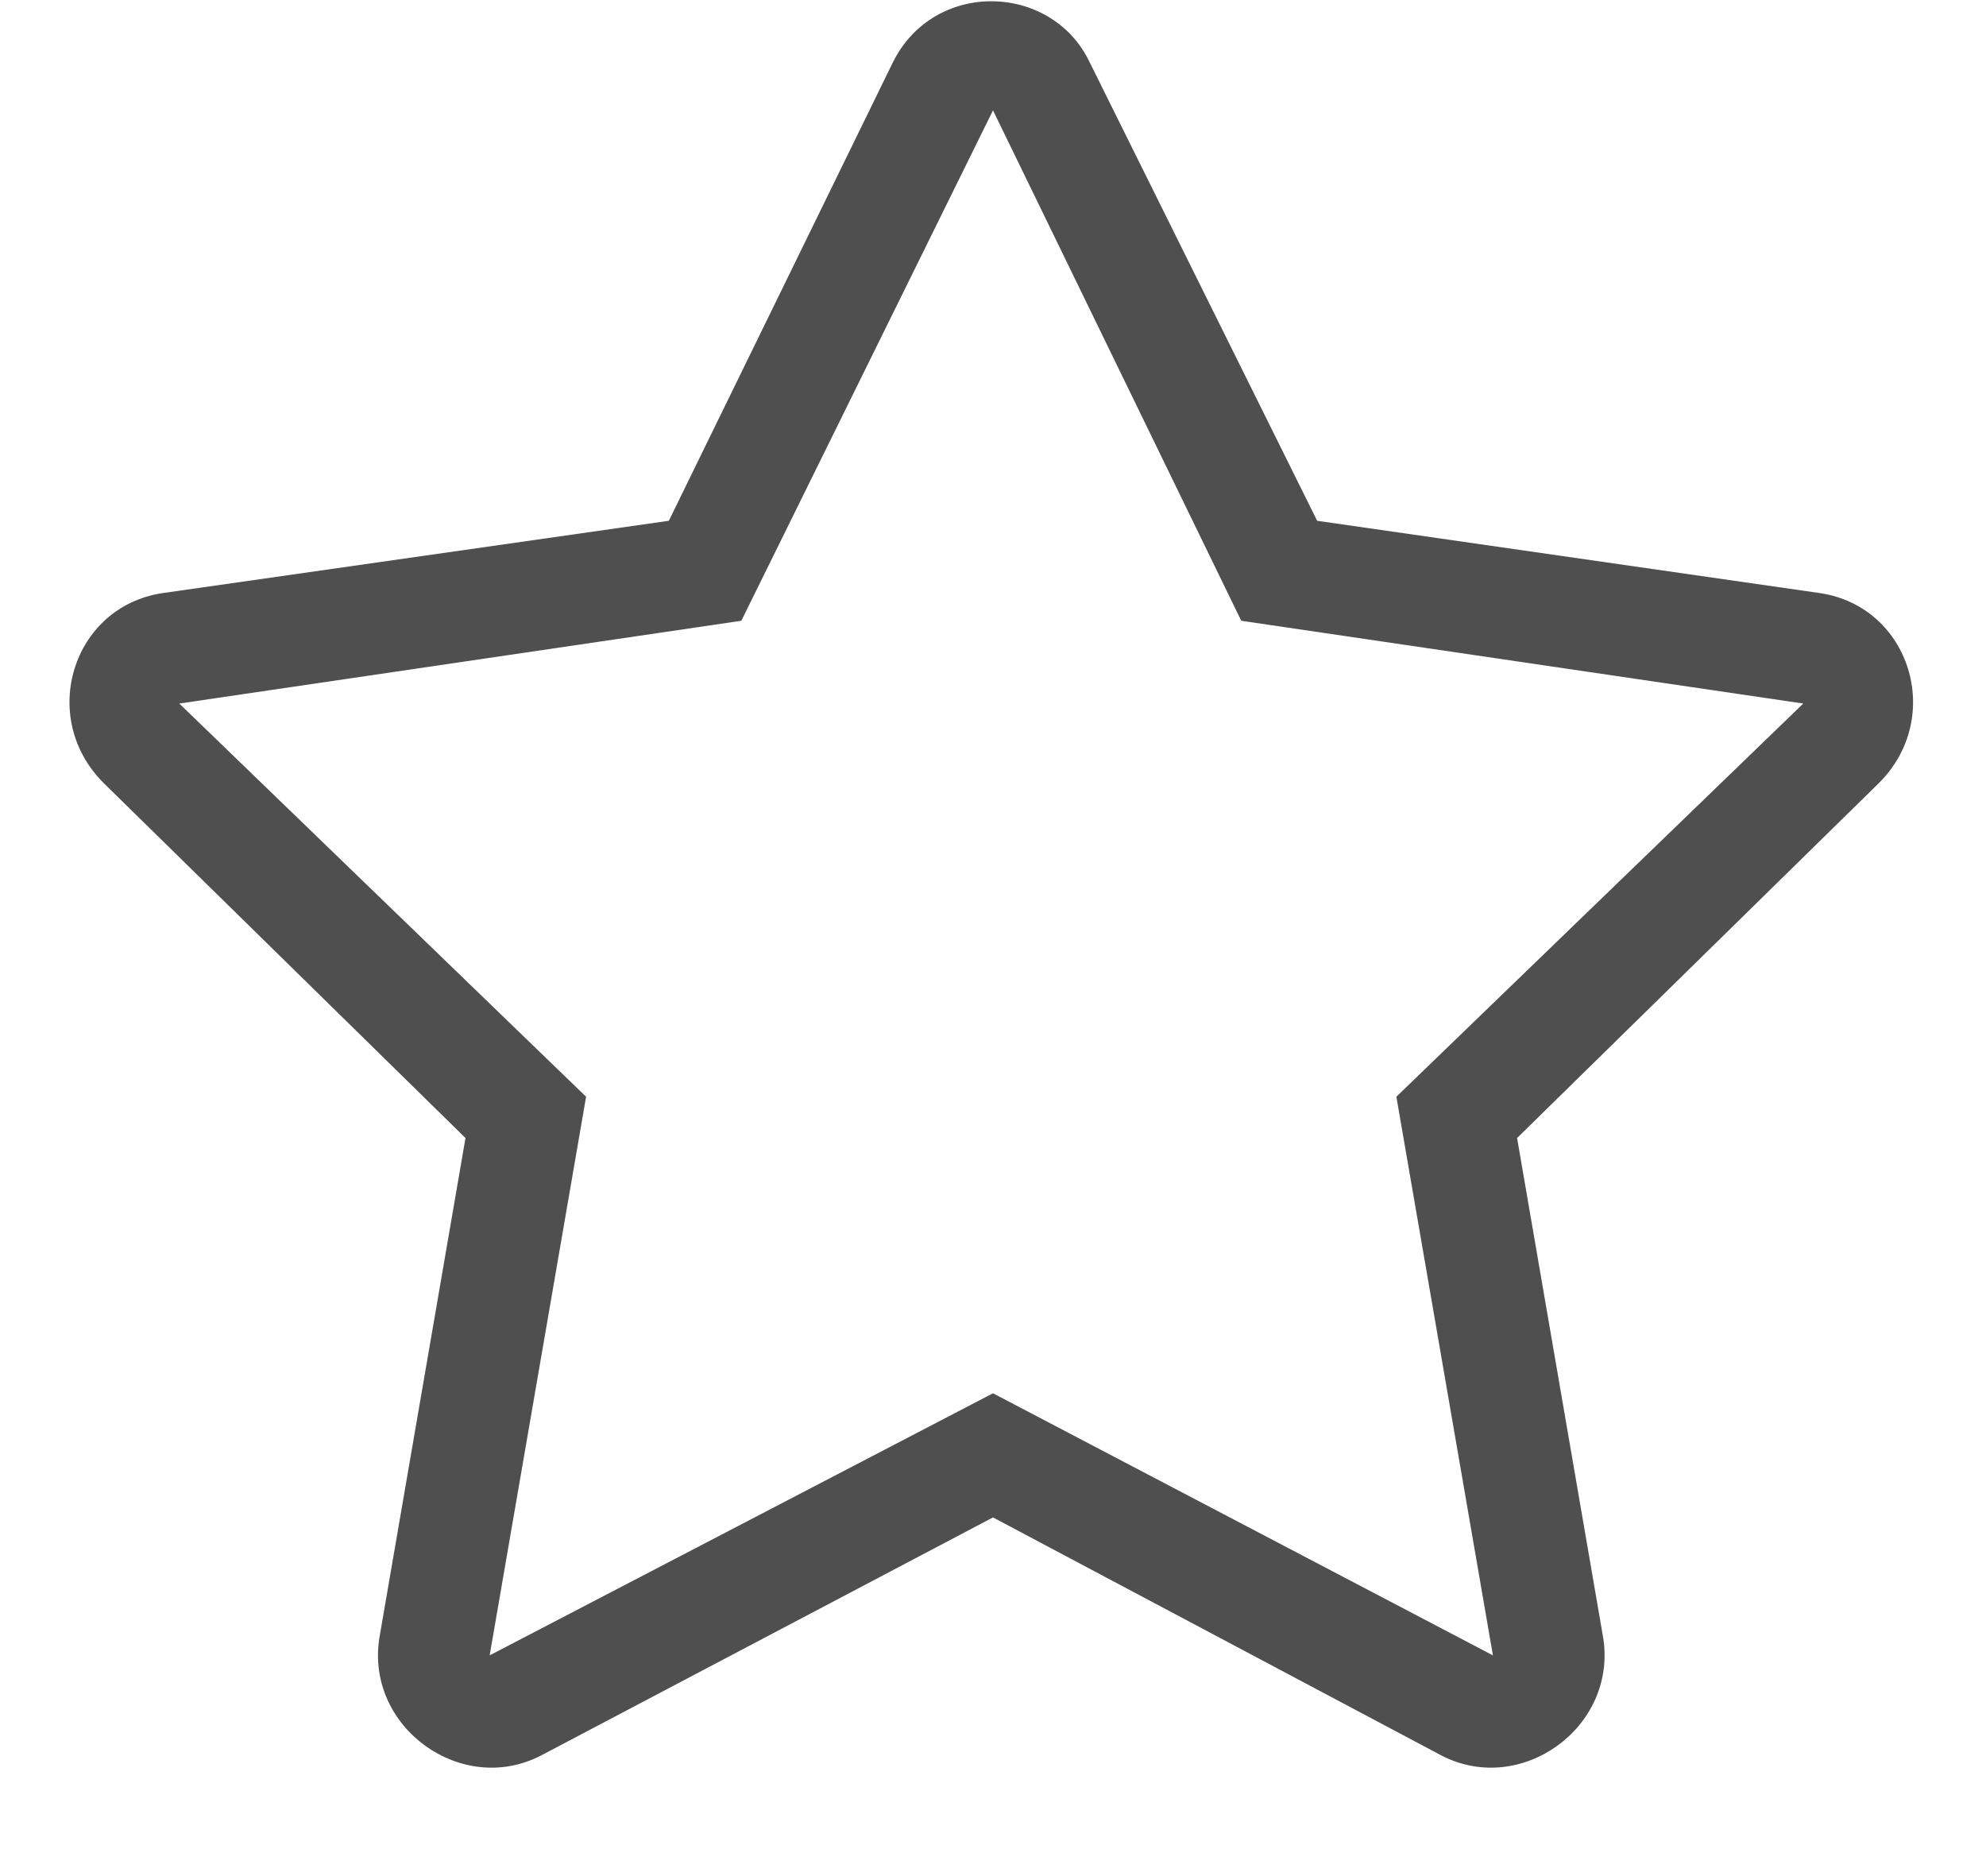 <svg width="18" height="17" viewBox="0 0 18 17" fill="none" xmlns="http://www.w3.org/2000/svg">
<path d="M16.5 5.375L11.938 4.719L9.875 0.562C9.531 -0.156 8.469 -0.188 8.094 0.562L6.062 4.719L1.469 5.375C0.656 5.5 0.344 6.5 0.938 7.094L4.219 10.312L3.438 14.844C3.312 15.656 4.188 16.281 4.906 15.906L9 13.75L13.062 15.906C13.781 16.281 14.656 15.656 14.531 14.844L13.75 10.312L17.031 7.094C17.625 6.5 17.312 5.5 16.5 5.375ZM12.656 9.938L13.531 15L9 12.625L4.438 15L5.312 9.938L1.625 6.375L6.719 5.625L9 1L11.25 5.625L16.344 6.375L12.656 9.938Z" fill="#4F4F50"/>
</svg>
